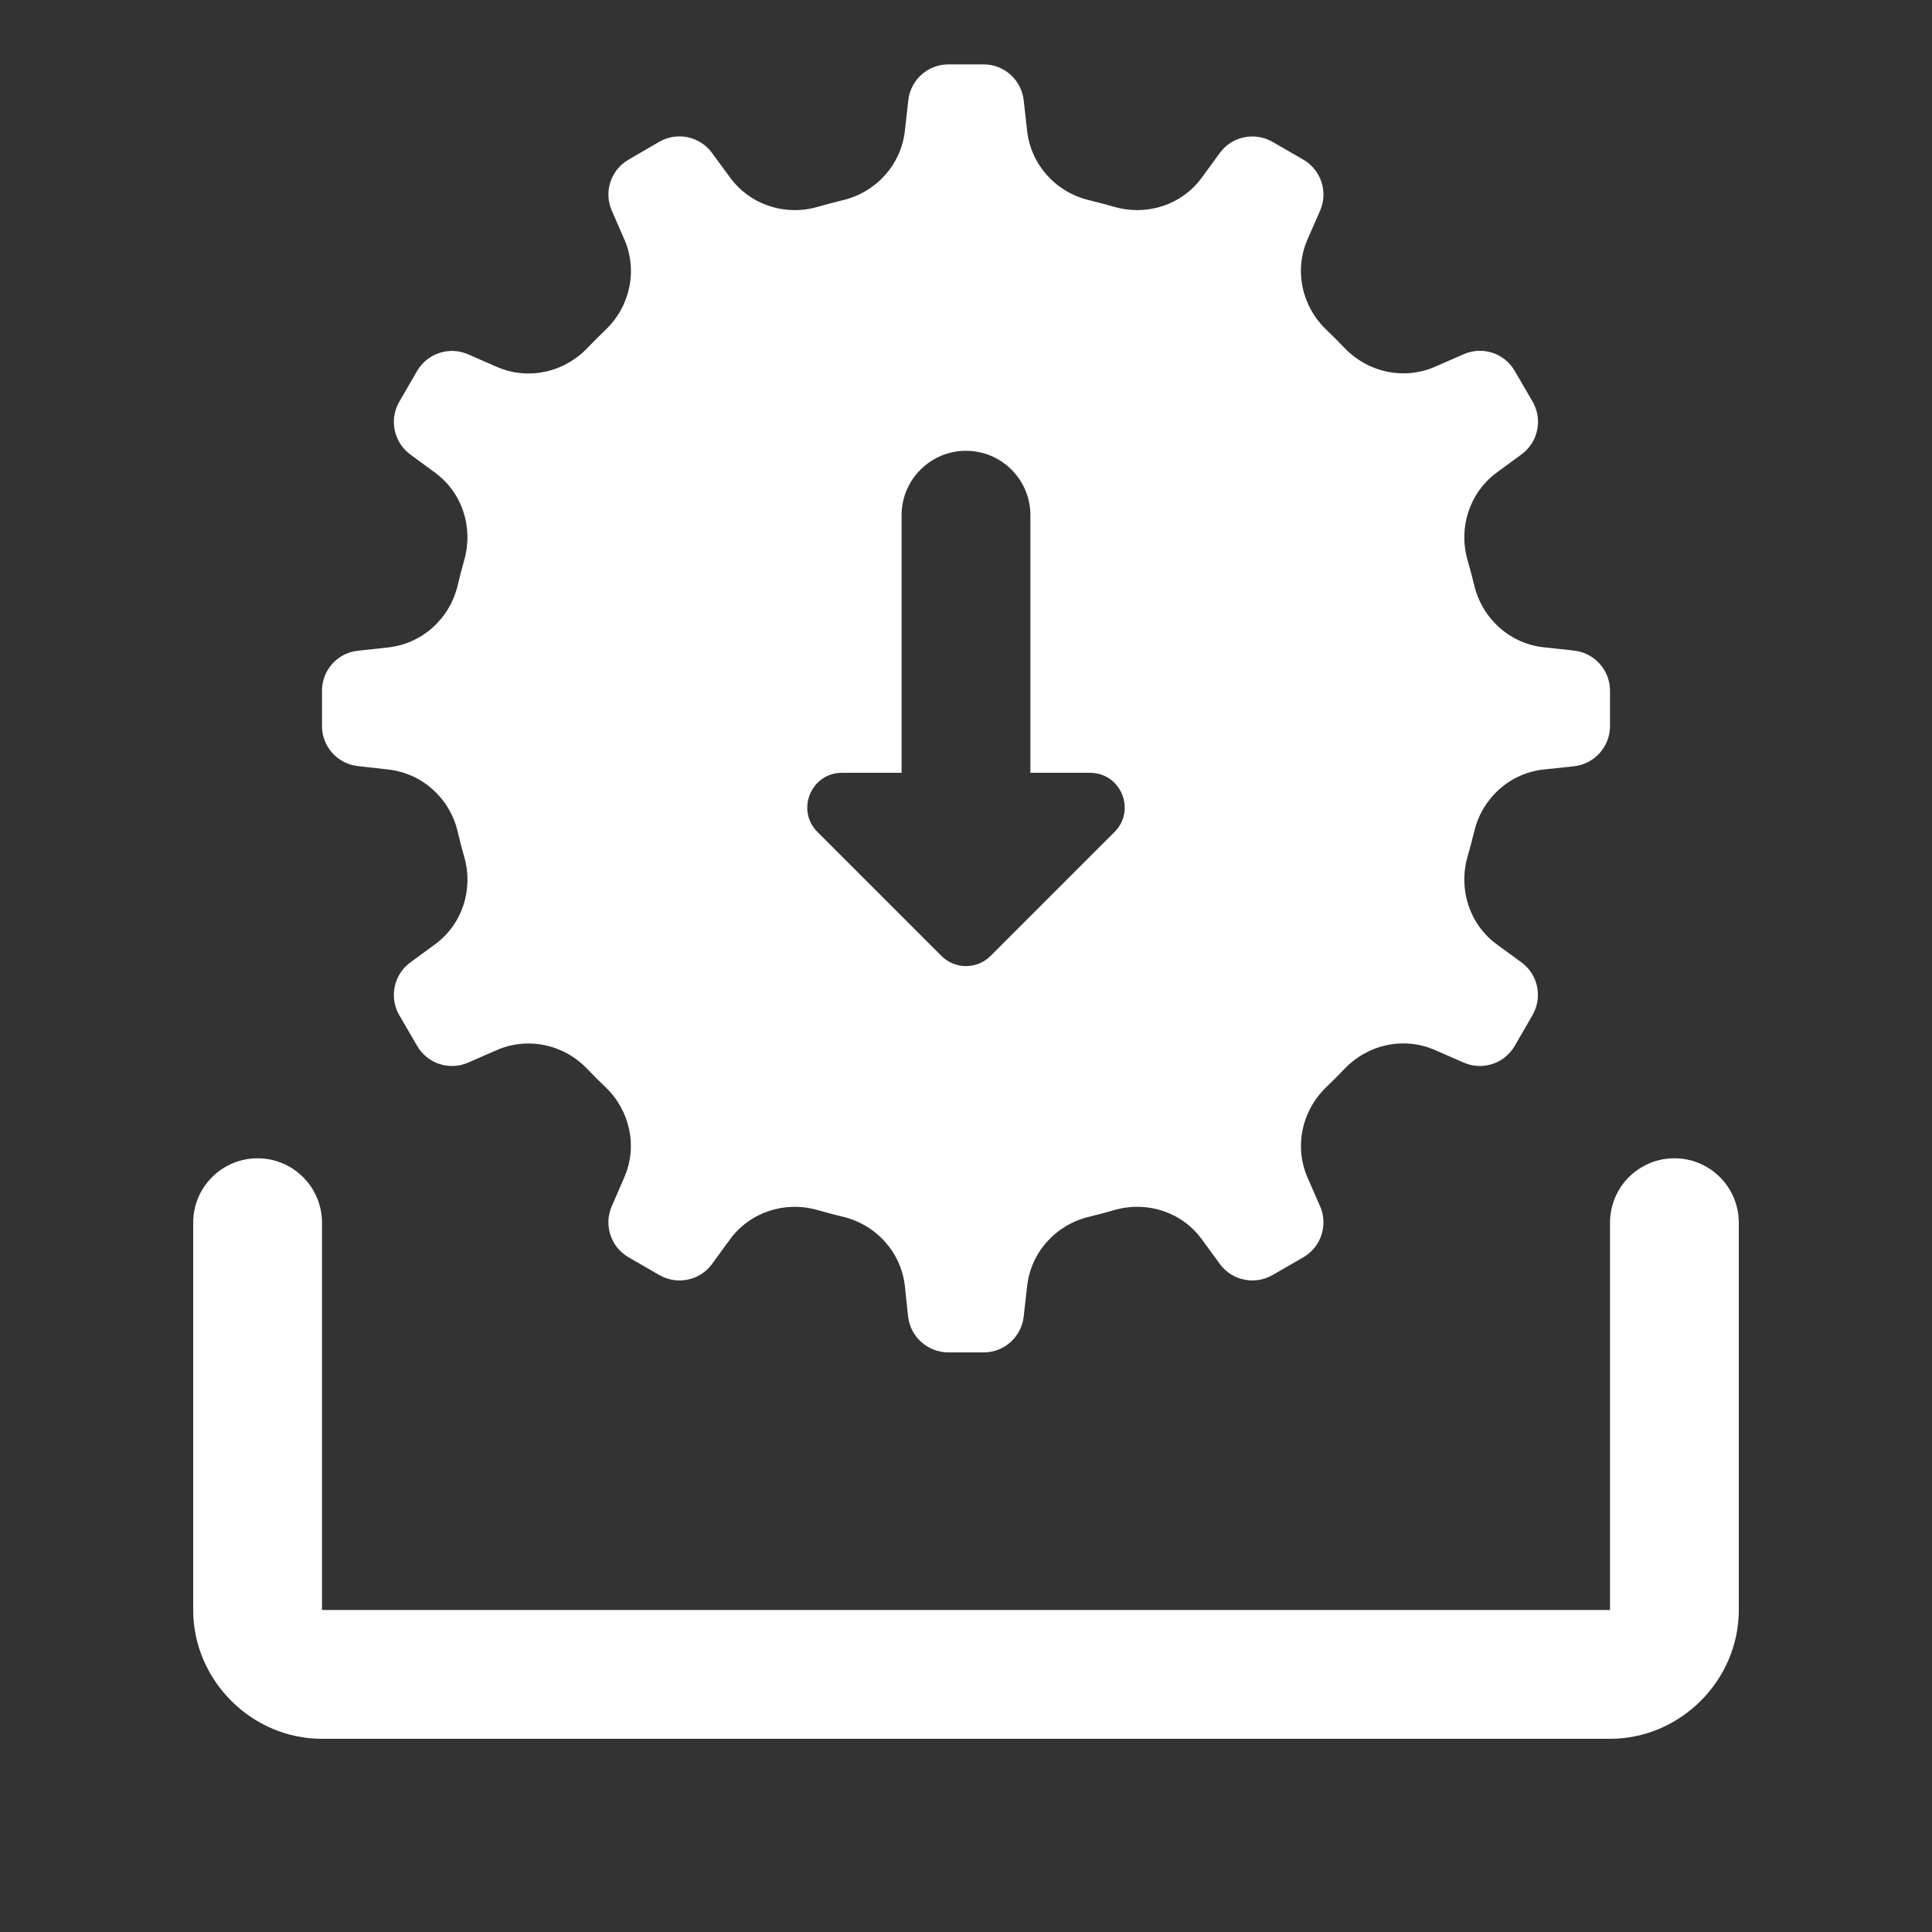 <?xml version="1.0" encoding="UTF-8"?>
<svg xmlns="http://www.w3.org/2000/svg" width="30" height="30" viewBox="0 0 30 30" fill="none">
  <rect x="0" y="0" width="30" height="30" fill="#333333" stroke="none"/>
  <path d="M14.725 1C14.406 1 14.139 1.241 14.104 1.557L14.051 2.031C13.992 2.56 13.603 2.986 13.086 3.109C12.957 3.14 12.827 3.174 12.701 3.211C12.193 3.359 11.649 3.183 11.336 2.756L11.055 2.373C10.866 2.117 10.514 2.042 10.238 2.201L9.76 2.479C9.484 2.638 9.372 2.98 9.5 3.271L9.693 3.713C9.906 4.198 9.785 4.758 9.402 5.123C9.307 5.213 9.214 5.307 9.123 5.402C8.756 5.786 8.197 5.909 7.711 5.695L7.269 5.502C6.978 5.374 6.635 5.486 6.476 5.762L6.199 6.24C6.04 6.516 6.115 6.868 6.371 7.057L6.754 7.338C7.181 7.651 7.354 8.195 7.207 8.703C7.171 8.829 7.138 8.959 7.107 9.088C6.985 9.606 6.558 9.994 6.029 10.053L5.555 10.105C5.24 10.139 5 10.406 5 10.725V11.275C5 11.594 5.241 11.861 5.557 11.896L6.029 11.949C6.558 12.008 6.985 12.396 7.107 12.914C7.138 13.043 7.17 13.173 7.207 13.299C7.355 13.807 7.181 14.352 6.754 14.664L6.371 14.945C6.115 15.134 6.04 15.486 6.199 15.762L6.477 16.24C6.636 16.516 6.978 16.628 7.269 16.5L7.711 16.307C8.196 16.095 8.756 16.216 9.121 16.6C9.211 16.695 9.305 16.788 9.4 16.879C9.784 17.245 9.905 17.803 9.691 18.289L9.5 18.73C9.372 19.021 9.484 19.363 9.76 19.523L10.238 19.799C10.514 19.958 10.867 19.885 11.055 19.629L11.336 19.244C11.649 18.818 12.193 18.644 12.701 18.791C12.827 18.827 12.957 18.862 13.086 18.893C13.603 19.015 13.992 19.442 14.051 19.971L14.101 20.443C14.137 20.759 14.406 21 14.725 21H15.275C15.594 21 15.861 20.759 15.896 20.443L15.949 19.971C16.008 19.442 16.397 19.016 16.914 18.893C17.043 18.862 17.173 18.827 17.299 18.791C17.807 18.643 18.349 18.817 18.662 19.244L18.943 19.629C19.132 19.885 19.484 19.958 19.76 19.799L20.238 19.523C20.514 19.364 20.626 19.021 20.498 18.73L20.305 18.289C20.092 17.804 20.215 17.244 20.598 16.877C20.693 16.787 20.786 16.693 20.877 16.598C21.243 16.214 21.802 16.093 22.287 16.307L22.729 16.5C23.02 16.628 23.361 16.516 23.521 16.24L23.797 15.762C23.956 15.486 23.883 15.133 23.627 14.945L23.242 14.664C22.816 14.351 22.642 13.807 22.789 13.299C22.825 13.173 22.86 13.043 22.891 12.914C23.013 12.396 23.439 12.008 23.967 11.949L24.441 11.899C24.759 11.863 25 11.594 25 11.275V10.725C25 10.406 24.759 10.138 24.443 10.102L23.969 10.051C23.44 9.992 23.014 9.603 22.891 9.086C22.86 8.957 22.826 8.828 22.789 8.701C22.642 8.193 22.818 7.649 23.244 7.336L23.627 7.055C23.883 6.866 23.958 6.514 23.799 6.238L23.521 5.76C23.363 5.484 23.02 5.372 22.729 5.5L22.287 5.693C21.802 5.906 21.243 5.785 20.877 5.402C20.787 5.307 20.693 5.214 20.598 5.123C20.214 4.757 20.091 4.198 20.305 3.713L20.498 3.272C20.626 2.981 20.514 2.639 20.238 2.479L19.76 2.203C19.484 2.044 19.131 2.117 18.943 2.373L18.662 2.758C18.349 3.184 17.807 3.358 17.299 3.211C17.173 3.175 17.043 3.14 16.914 3.109C16.397 2.987 16.008 2.56 15.949 2.031L15.896 1.559C15.861 1.241 15.594 1 15.275 1L14.725 1ZM15 7C15.552 7 16 7.448 16 8V12H16.926C17.404 12 17.645 12.579 17.307 12.918L15.381 14.844C15.171 15.054 14.829 15.054 14.619 14.844L12.693 12.918C12.355 12.579 12.596 12 13.074 12H14V8C14 7.448 14.448 7 15 7ZM3.984 17.986C3.433 17.995 2.992 18.448 3 19V25C3 26.093 3.907 27 5 27H25C26.093 27 27 26.093 27 25V19C27.005 18.639 26.816 18.304 26.504 18.122C26.193 17.94 25.807 17.94 25.496 18.122C25.184 18.304 24.995 18.639 25 19V25H5V19C5.004 18.73 4.898 18.469 4.706 18.278C4.515 18.087 4.255 17.982 3.984 17.986Z" fill="white"></path>
</svg>
